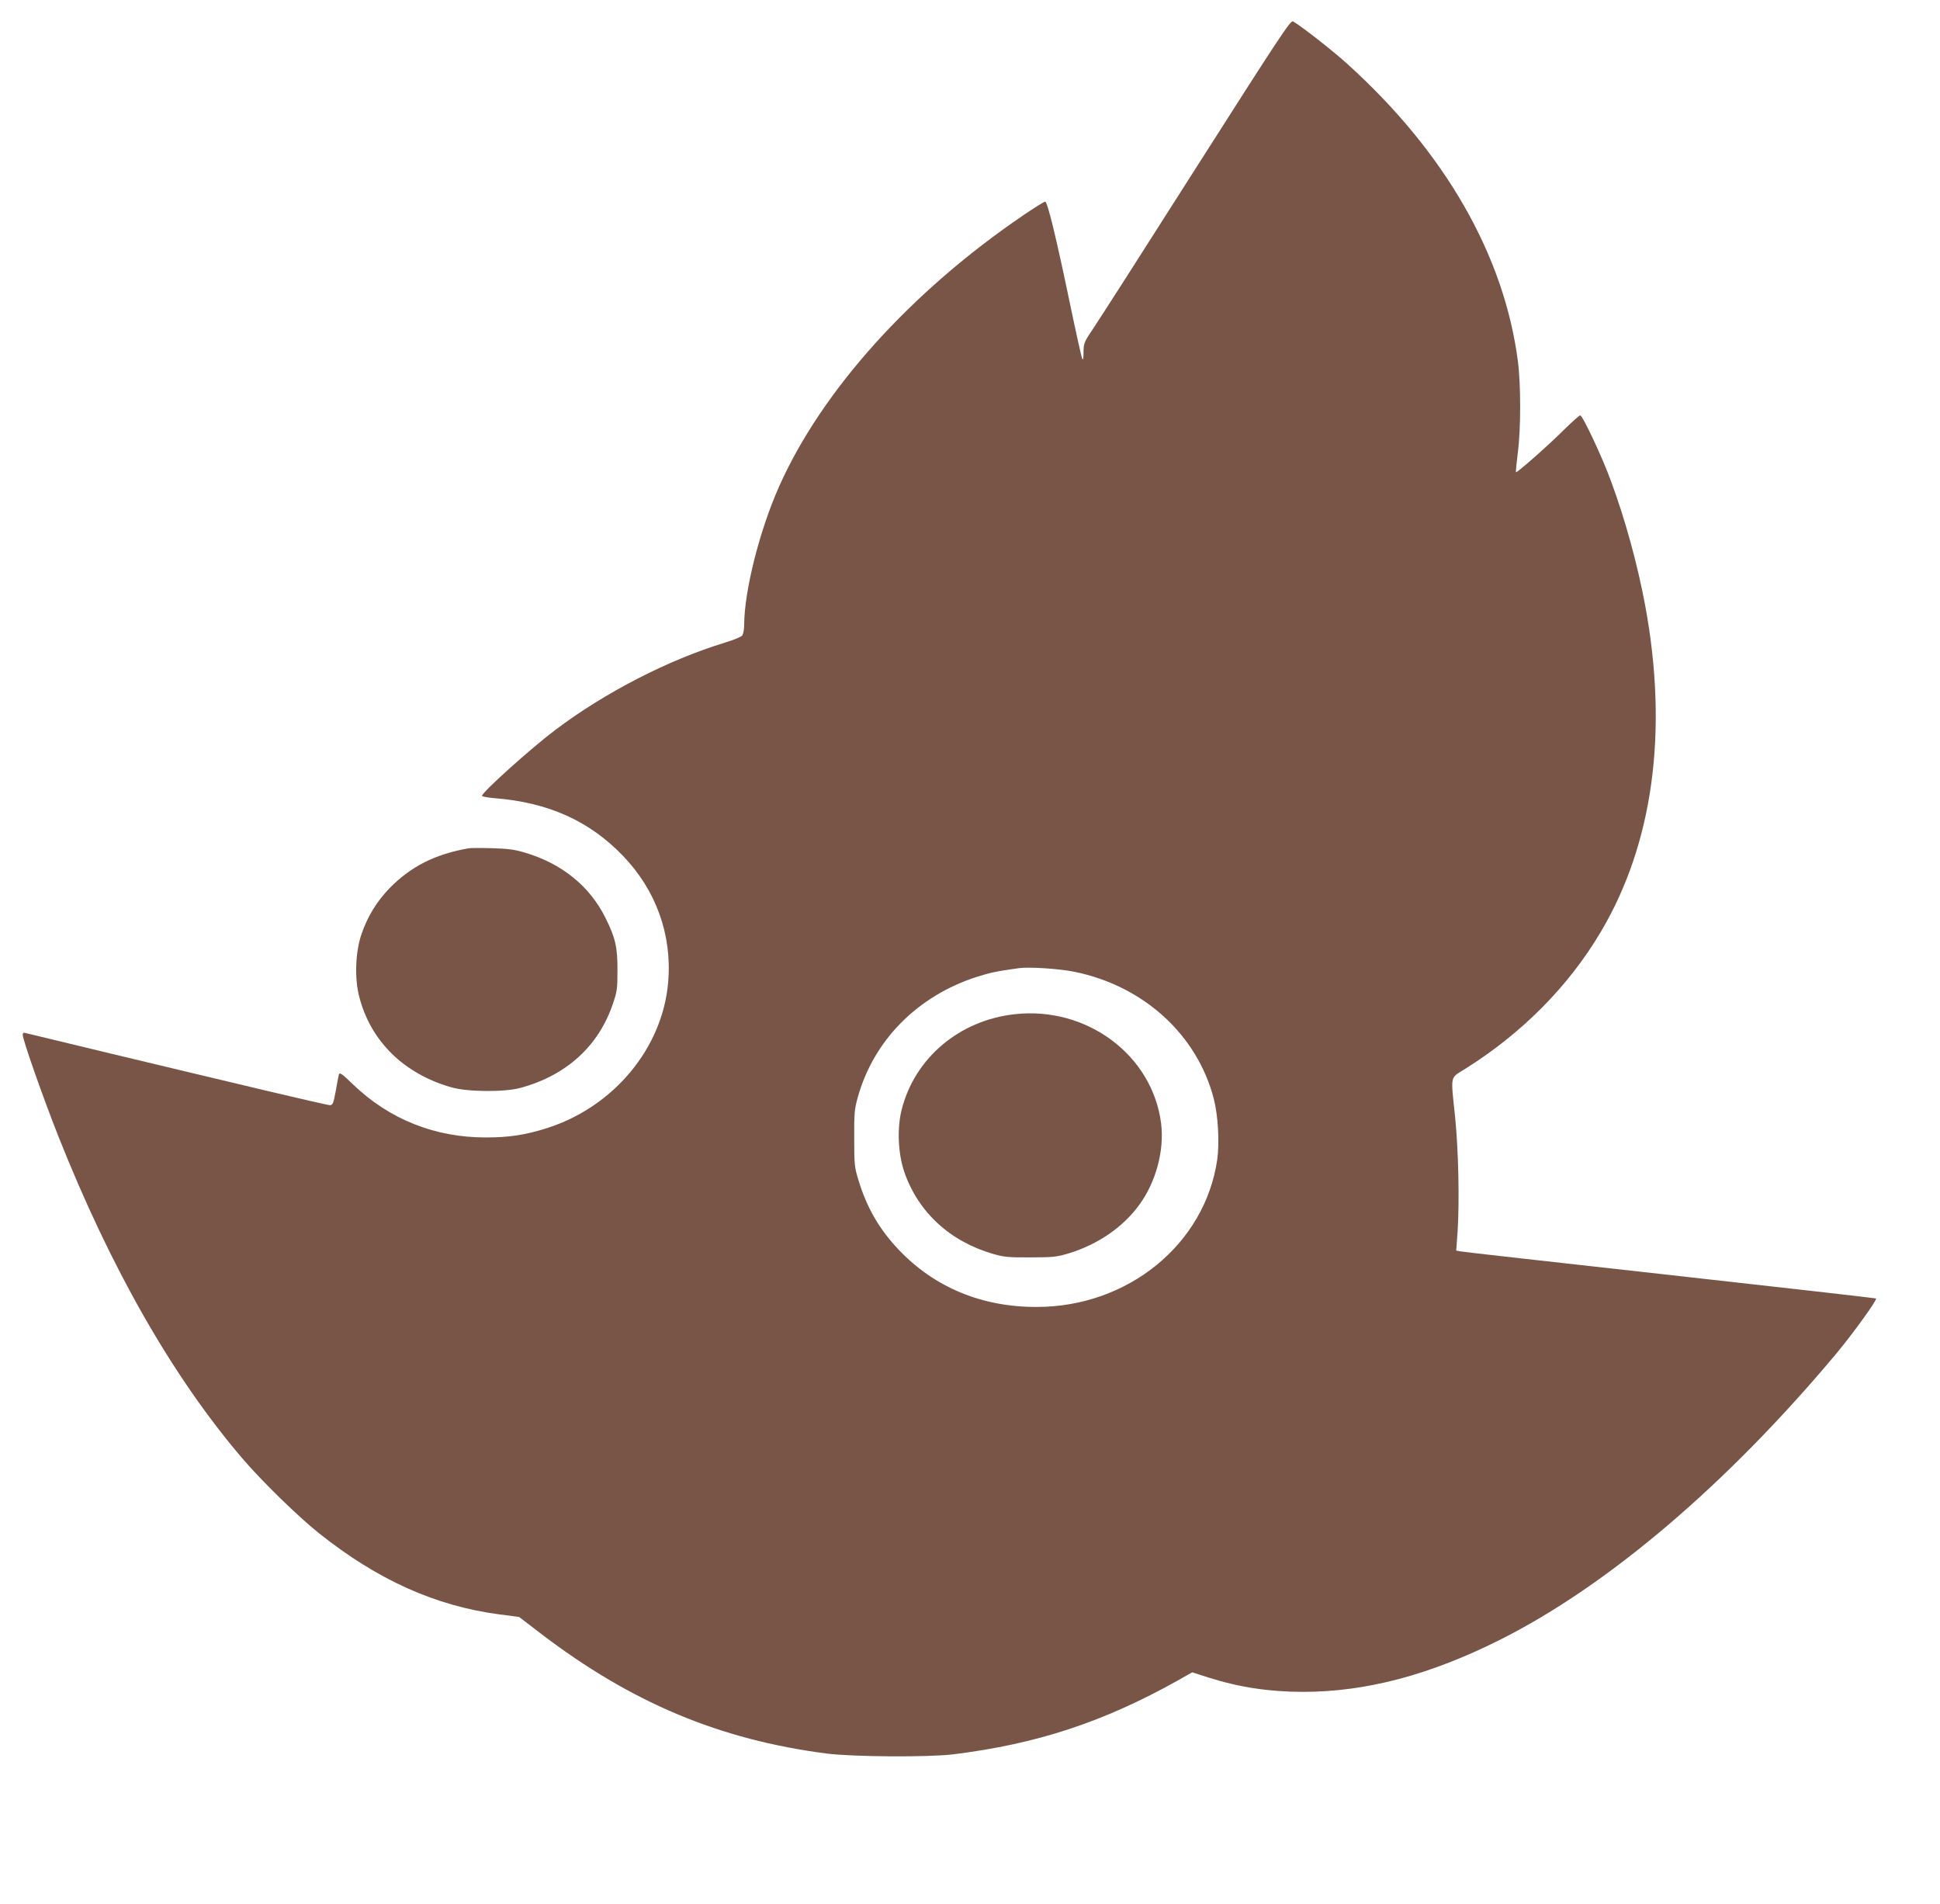 <?xml version="1.0" standalone="no"?>
<!DOCTYPE svg PUBLIC "-//W3C//DTD SVG 20010904//EN"
 "http://www.w3.org/TR/2001/REC-SVG-20010904/DTD/svg10.dtd">
<svg version="1.0" xmlns="http://www.w3.org/2000/svg"
 width="1280pt" height="1256pt" viewBox="0 0 1280 1256"
 preserveAspectRatio="xMidYMid meet">
<g transform="translate(0,1256) scale(0.1,-0.1)"
fill="#795548" stroke="none">
<path d="M7894 11457 c-340 -535 -647 -1014 -681 -1064 -60 -89 -63 -96 -64
-155 0 -46 -3 -57 -9 -43 -5 11 -41 173 -80 360 -93 447 -149 675 -164 675 -7
0 -71 -40 -143 -89 -743 -505 -1331 -1157 -1613 -1791 -128 -288 -229 -686
-230 -911 0 -30 -6 -62 -13 -71 -6 -9 -59 -30 -117 -48 -371 -113 -787 -327
-1115 -574 -161 -121 -485 -412 -485 -436 0 -4 37 -11 83 -15 355 -28 626
-150 848 -381 218 -227 323 -520 298 -829 -36 -438 -360 -828 -805 -968 -140
-44 -247 -60 -399 -60 -337 0 -637 120 -877 351 -70 68 -87 80 -92 65 -3 -10
-12 -60 -21 -111 -15 -81 -20 -92 -38 -92 -11 0 -191 41 -401 91 -667 158
-1590 380 -1608 385 -12 4 -18 0 -18 -12 0 -33 134 -414 235 -669 346 -872
754 -1586 1213 -2124 130 -152 369 -385 507 -495 387 -308 767 -479 1190 -535
l130 -17 145 -111 c597 -455 1179 -699 1885 -790 174 -22 671 -25 835 -5 551
68 991 213 1481 487 l95 54 106 -34 c204 -65 404 -95 626 -95 414 0 834 111
1294 341 714 357 1499 1025 2222 1888 113 136 273 357 264 366 -2 2 -616 72
-1363 155 -748 83 -1371 153 -1383 156 l-24 5 9 122 c13 204 6 533 -16 756
-30 288 -36 256 67 321 376 236 683 546 895 905 345 582 445 1323 292 2150
-50 269 -132 569 -226 822 -57 157 -187 433 -203 433 -6 0 -53 -42 -106 -94
-103 -103 -312 -287 -318 -281 -2 2 4 58 12 125 21 158 21 452 1 607 -91 699
-480 1378 -1125 1961 -94 86 -312 256 -359 281 -16 9 -92 -107 -637 -962z
m-806 -5307 c458 -93 812 -416 921 -840 28 -109 38 -288 22 -401 -82 -557
-589 -970 -1191 -970 -362 -1 -674 129 -910 377 -128 135 -211 277 -266 460
-26 83 -28 102 -28 274 -1 165 2 194 23 270 105 379 397 673 791 798 83 26
133 37 275 56 65 9 266 -4 363 -24z"/>
<path d="M6695 5870 c-365 -40 -660 -289 -746 -630 -31 -124 -24 -290 18 -412
92 -265 302 -458 588 -540 70 -20 101 -23 245 -22 150 0 173 3 253 27 190 58
356 172 462 317 112 152 168 361 146 539 -57 451 -490 774 -966 721z"/>
<path d="M3090 6964 c-221 -39 -380 -120 -520 -263 -85 -88 -146 -188 -186
-306 -39 -116 -45 -286 -15 -405 74 -295 293 -512 608 -602 106 -31 352 -33
457 -4 300 81 514 274 608 550 29 83 32 102 32 221 1 155 -13 218 -79 350
-103 209 -288 359 -532 431 -70 21 -114 26 -218 29 -71 2 -141 2 -155 -1z"/>
</g>
</svg>
